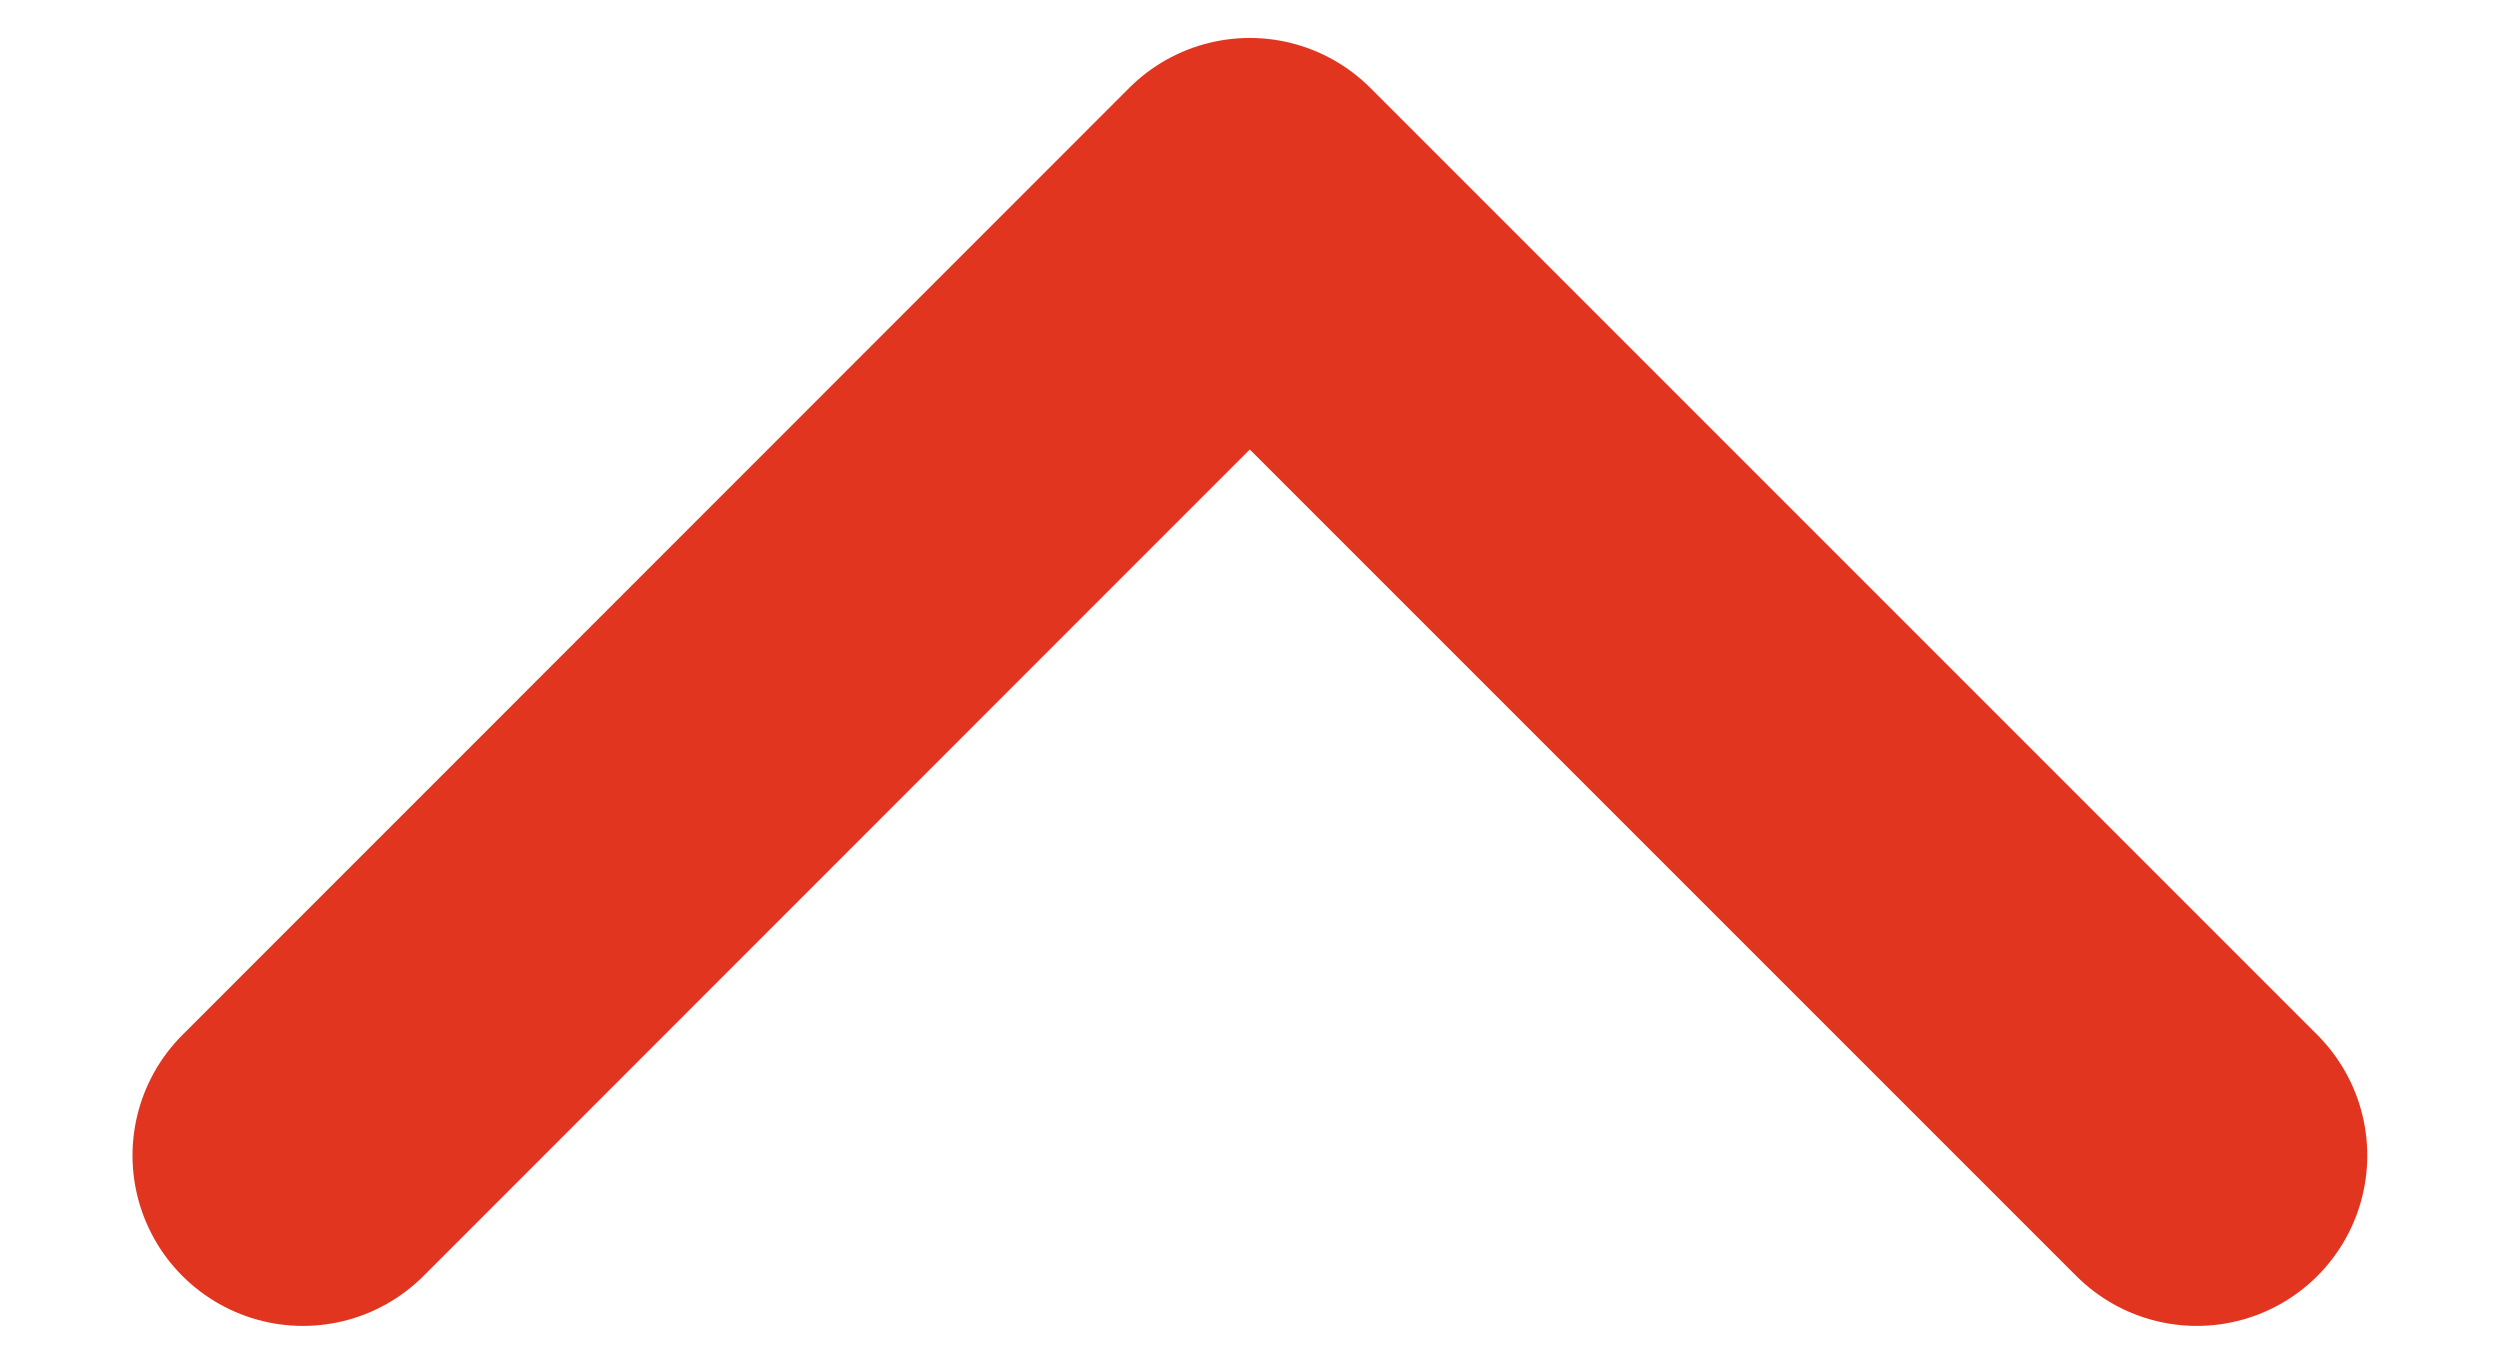 <svg width="11" height="6" viewBox="0 0 11 6" fill="none" xmlns="http://www.w3.org/2000/svg">
<path d="M9.666 5.084L5.499 0.917L1.333 5.084" stroke="#E23520" stroke-width="1.5" stroke-linecap="round" stroke-linejoin="round"/>
</svg>
